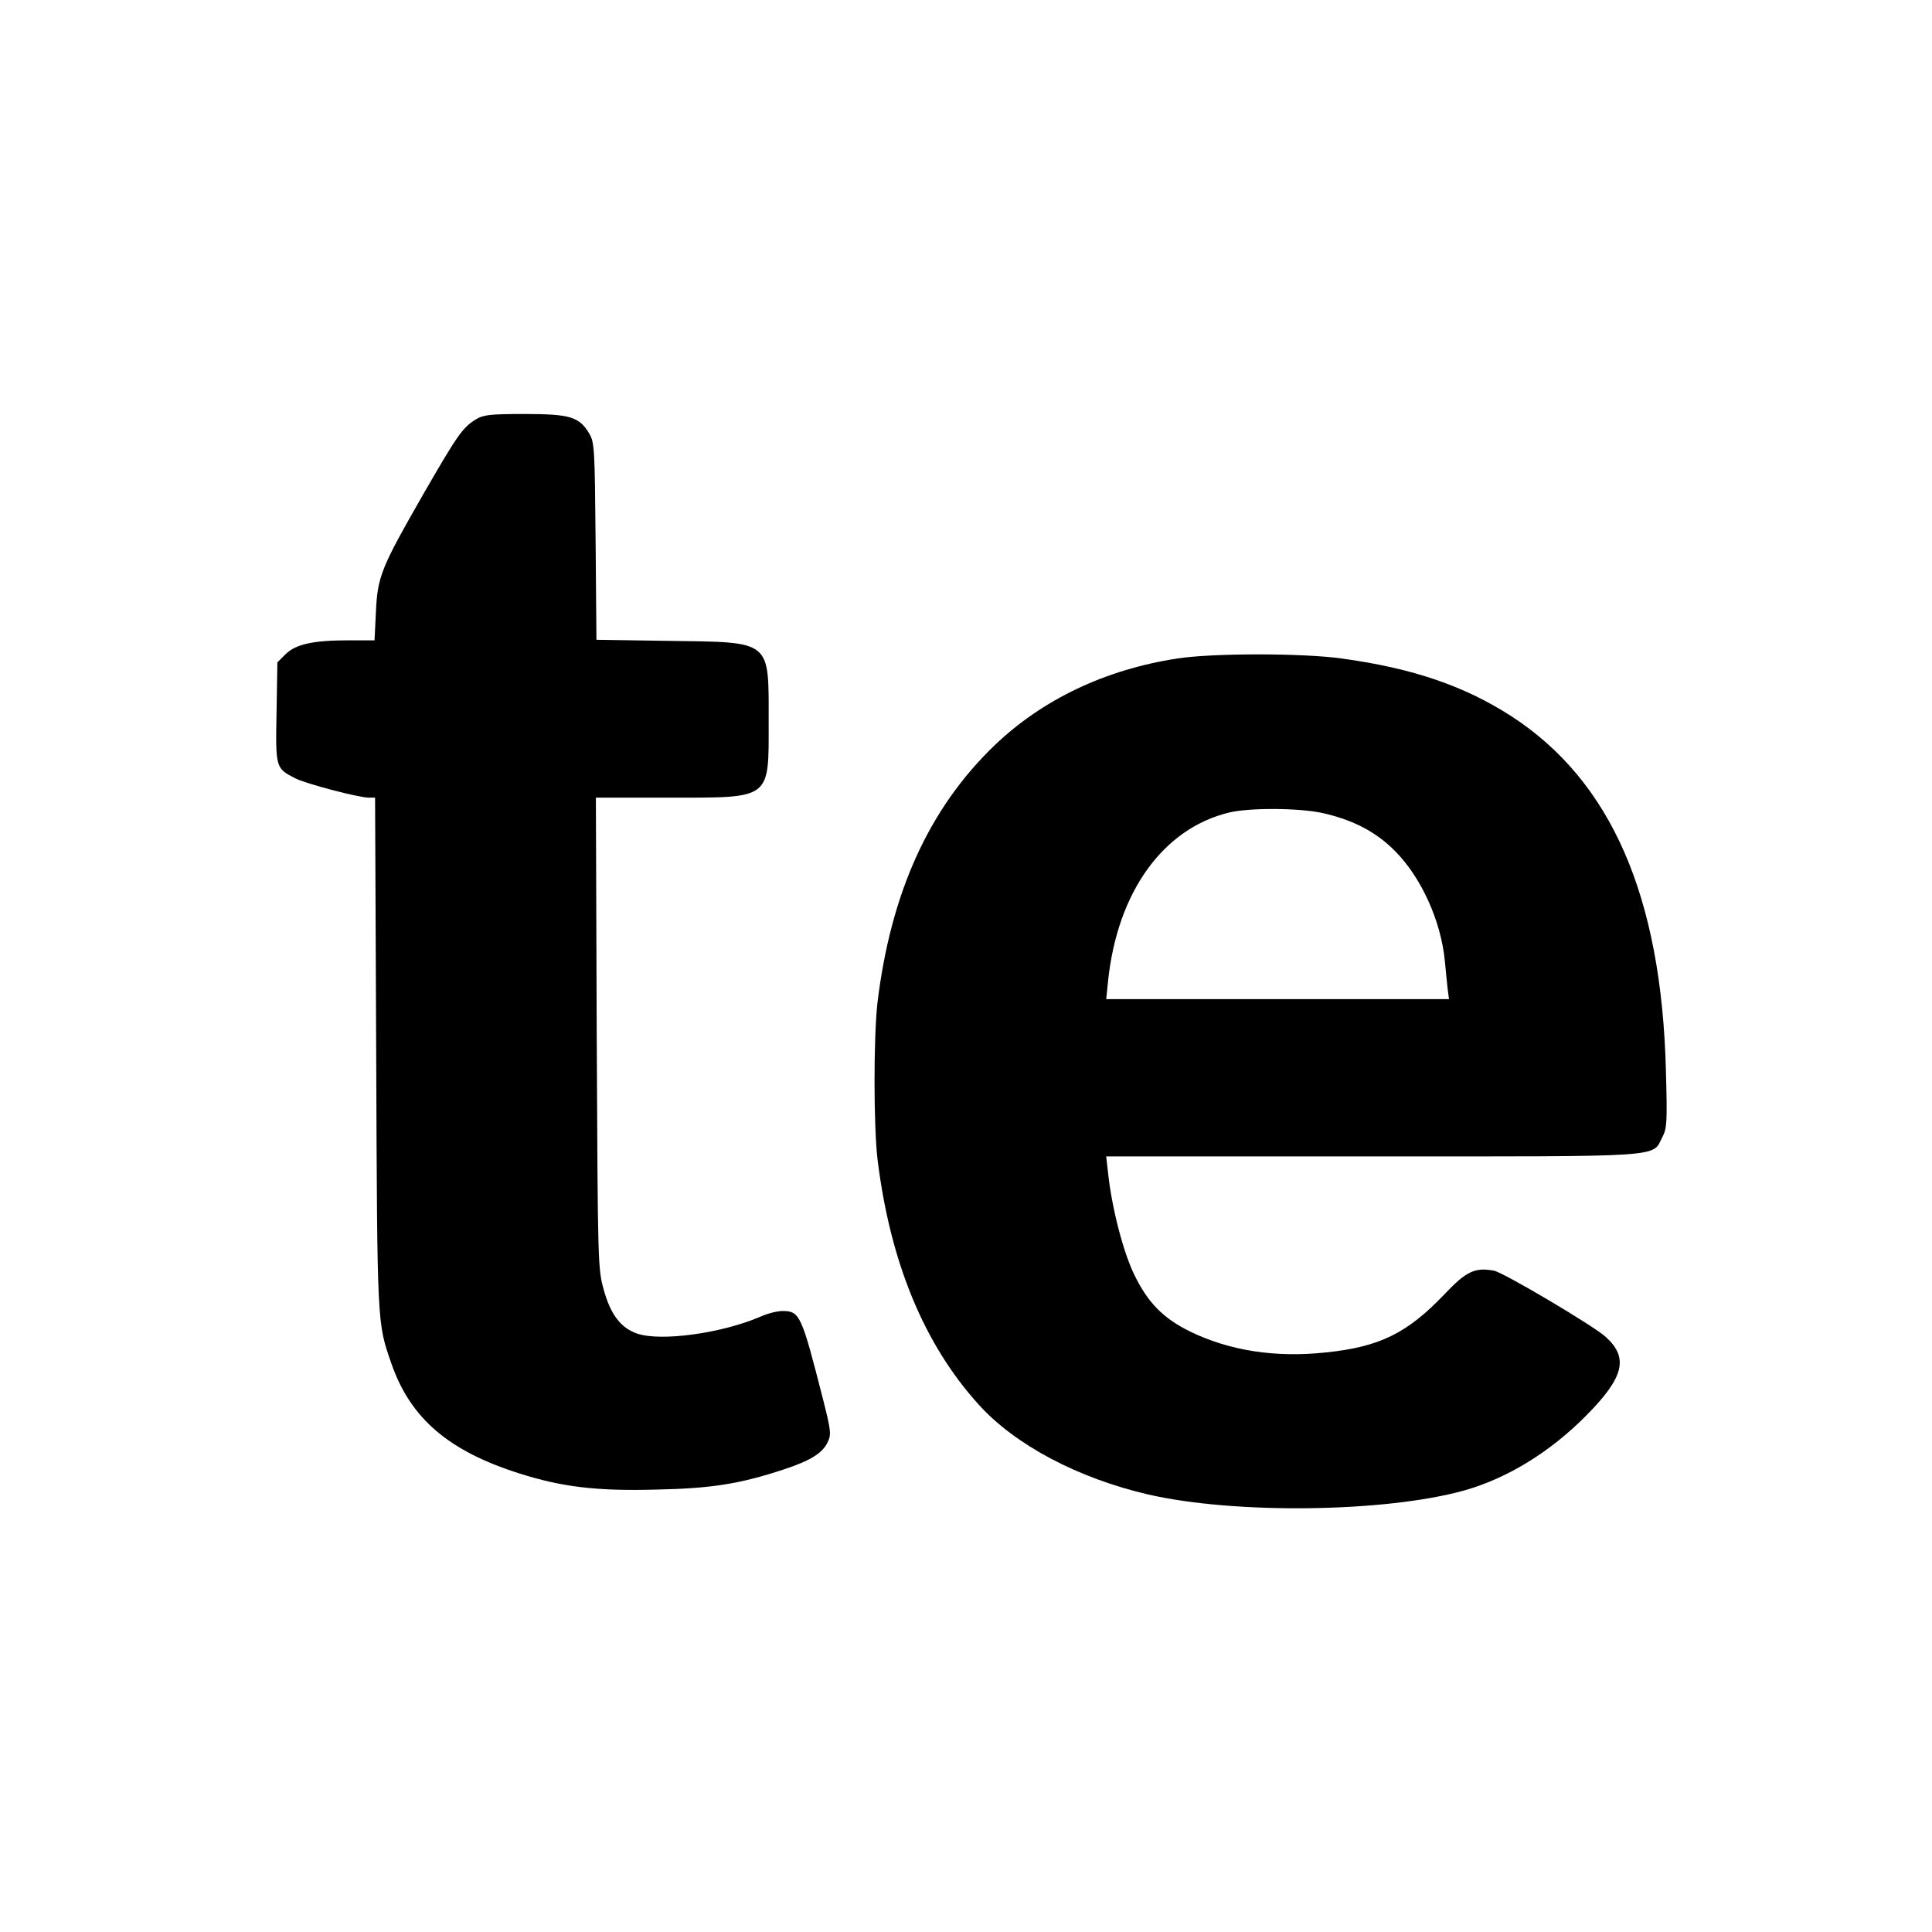 <?xml version="1.0" standalone="no"?>
<!DOCTYPE svg PUBLIC "-//W3C//DTD SVG 20010904//EN"
 "http://www.w3.org/TR/2001/REC-SVG-20010904/DTD/svg10.dtd">
<svg version="1.0" xmlns="http://www.w3.org/2000/svg"
 width="700pt" height="700pt" viewBox="0 0 700 700"
 preserveAspectRatio="xMidYMid meet">
<g transform="translate(0,700) scale(0.1,-0.1)"
fill="#000000" stroke="none">
<path d="M1725 5481 c-49 -30 -67 -56 -191 -271 -153 -267 -166 -298 -172
-427 l-5 -103 -92 0 c-131 0 -193 -14 -230 -50 l-30 -30 -3 -181 c-4 -202 -3
-203 68 -239 39 -20 230 -70 266 -70 l23 0 4 -927 c4 -997 3 -973 56 -1126 69
-196 206 -314 461 -395 156 -50 284 -65 499 -59 200 4 303 21 461 73 97 32
140 59 159 99 13 27 12 41 -17 155 -78 306 -84 320 -147 320 -18 0 -55 -9 -81
-21 -140 -60 -359 -90 -445 -61 -59 20 -96 68 -121 157 -22 79 -22 87 -26 933
l-3 852 261 0 c379 0 365 -10 365 280 0 293 12 283 -362 288 l-262 4 -3 356
c-3 336 -4 359 -23 391 -36 61 -70 71 -235 71 -124 0 -149 -3 -175 -19z"/>
<path d="M4265 4614 c-261 -40 -489 -149 -662 -315 -238 -229 -376 -535 -424
-934 -14 -126 -14 -451 1 -570 46 -369 168 -665 365 -883 132 -147 361 -268
616 -327 315 -72 859 -65 1145 15 155 44 309 138 440 270 138 139 156 210 72
286 -42 39 -371 234 -405 240 -69 13 -101 -2 -181 -87 -133 -139 -233 -189
-427 -209 -184 -20 -350 6 -494 76 -97 48 -153 105 -202 207 -40 83 -81 243
-94 365 l-7 62 964 0 c1076 0 1013 -4 1051 70 17 32 18 55 13 240 -16 632
-198 1050 -560 1285 -169 109 -357 174 -614 209 -141 20 -469 20 -597 0z m528
-560 c110 -25 193 -68 262 -138 95 -96 166 -253 180 -398 3 -34 8 -80 10 -100
l5 -38 -621 0 -621 0 7 68 c34 320 199 550 438 608 75 18 254 17 340 -2z"/>
</g>
</svg>
